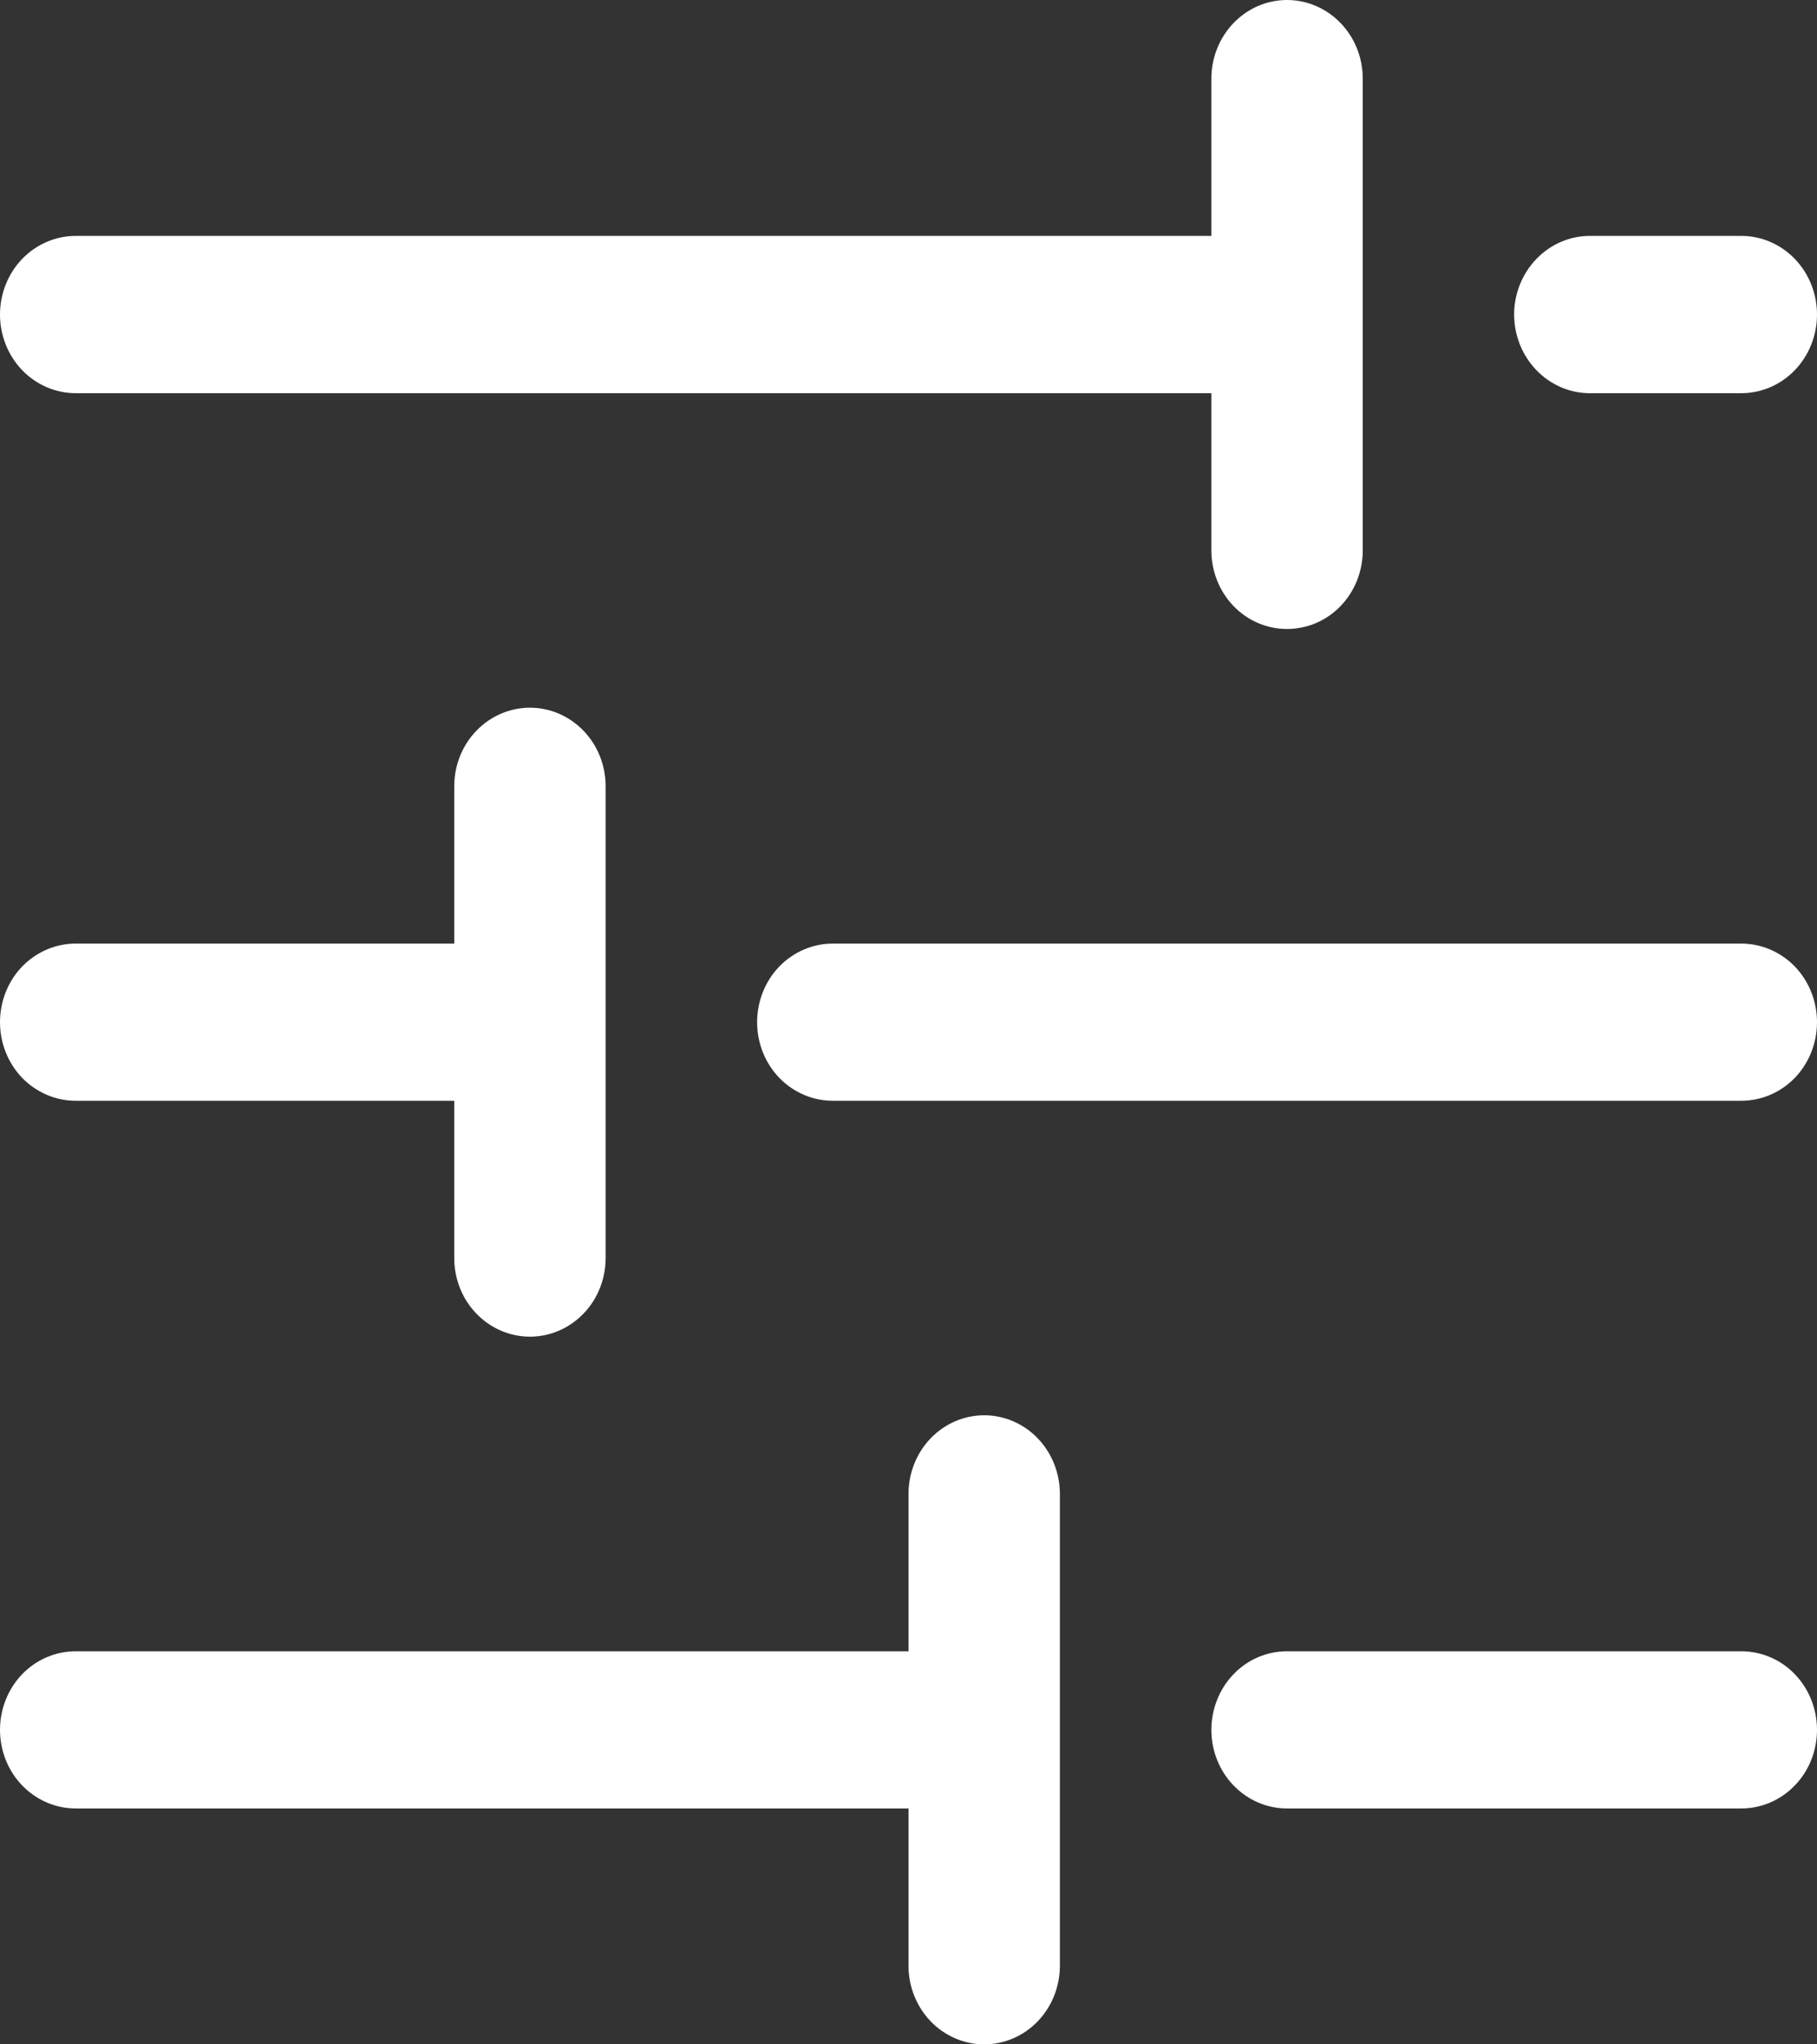 <svg width="16" height="18" viewBox="0 0 16 18" fill="none" xmlns="http://www.w3.org/2000/svg">
<rect x="0" y="0" width="16" height="18" fill="#333333" stroke="none"/>
<path d="M7.333 8.308L15.333 8.308C15.51 8.308 15.68 8.381 15.805 8.51C15.93 8.64 16 8.816 16 9C16 9.184 15.93 9.36 15.805 9.49C15.68 9.619 15.51 9.692 15.333 9.692L7.333 9.692C7.157 9.692 6.987 9.619 6.862 9.49C6.737 9.36 6.667 9.184 6.667 9C6.667 8.816 6.737 8.64 6.862 8.51C6.987 8.381 7.157 8.308 7.333 8.308ZM13.333 2.769C13.333 2.953 13.404 3.129 13.529 3.259C13.654 3.389 13.823 3.462 14 3.462L15.333 3.462C15.51 3.462 15.68 3.389 15.805 3.259C15.93 3.129 16 2.953 16 2.769C16 2.586 15.93 2.41 15.805 2.28C15.68 2.15 15.51 2.077 15.333 2.077L14 2.077C13.823 2.077 13.654 2.15 13.529 2.28C13.404 2.41 13.333 2.586 13.333 2.769ZM10.667 0.692L10.667 2.077L0.667 2.077C0.49 2.077 0.32 2.15 0.195 2.28C0.07 2.41 -6.73784e-07 2.586 -6.65758e-07 2.769C-6.57732e-07 2.953 0.07 3.129 0.195 3.259C0.32 3.389 0.49 3.462 0.667 3.462L10.667 3.462L10.667 4.846C10.667 5.03 10.737 5.206 10.862 5.336C10.987 5.466 11.156 5.538 11.333 5.538C11.51 5.538 11.68 5.466 11.805 5.336C11.93 5.206 12 5.03 12 4.846L12 0.692C12 0.509 11.93 0.333 11.805 0.203C11.68 0.073 11.51 -5.03124e-07 11.333 -4.95396e-07C11.156 -4.87667e-07 10.987 0.073 10.862 0.203C10.737 0.333 10.667 0.509 10.667 0.692ZM10.667 15.231C10.667 15.414 10.737 15.591 10.862 15.72C10.987 15.85 11.156 15.923 11.333 15.923L15.333 15.923C15.51 15.923 15.68 15.85 15.805 15.72C15.93 15.591 16 15.414 16 15.231C16 15.047 15.93 14.871 15.805 14.741C15.68 14.611 15.51 14.539 15.333 14.539L11.333 14.539C11.156 14.539 10.987 14.611 10.862 14.741C10.737 14.871 10.667 15.047 10.667 15.231ZM8 13.154L8 14.539L0.667 14.539C0.49 14.539 0.32 14.611 0.195 14.741C0.07 14.871 -1.29073e-07 15.047 -1.21047e-07 15.231C-1.13021e-07 15.414 0.07 15.591 0.195 15.72C0.32 15.85 0.49 15.923 0.667 15.923L8 15.923L8 17.308C8 17.491 8.07 17.667 8.195 17.797C8.32 17.927 8.49 18 8.667 18C8.843 18 9.013 17.927 9.138 17.797C9.263 17.667 9.333 17.491 9.333 17.308L9.333 13.154C9.333 12.97 9.263 12.794 9.138 12.664C9.013 12.534 8.843 12.461 8.667 12.461C8.49 12.461 8.32 12.534 8.195 12.664C8.07 12.794 8 12.97 8 13.154ZM4 6.923L4 8.308L0.667 8.308C0.49 8.308 0.32 8.381 0.195 8.51C0.07 8.64 -4.01428e-07 8.816 -3.93402e-07 9C-3.85377e-07 9.184 0.07 9.36 0.195 9.49C0.32 9.619 0.49 9.692 0.667 9.692L4 9.692L4 11.077C4 11.261 4.07 11.437 4.195 11.566C4.32 11.696 4.49 11.769 4.667 11.769C4.843 11.769 5.013 11.696 5.138 11.566C5.263 11.437 5.333 11.261 5.333 11.077L5.333 6.923C5.333 6.739 5.263 6.563 5.138 6.434C5.013 6.304 4.843 6.231 4.667 6.231C4.49 6.231 4.32 6.304 4.195 6.434C4.07 6.563 4 6.739 4 6.923Z" fill="white"/>
</svg>
